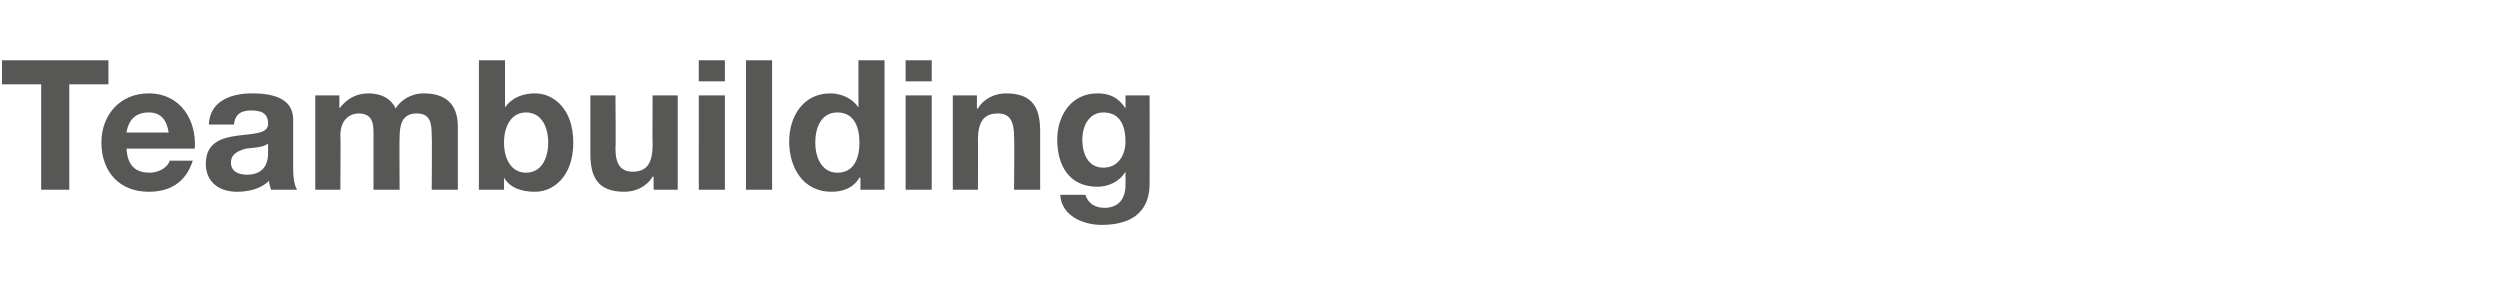 <?xml version="1.0" standalone="no"?><!DOCTYPE svg PUBLIC "-//W3C//DTD SVG 1.1//EN" "http://www.w3.org/Graphics/SVG/1.1/DTD/svg11.dtd"><svg xmlns="http://www.w3.org/2000/svg" version="1.1" width="249px" height="28.1px" viewBox="0 -6 249 28.1" style="top:-6px"><desc>Teambuilding</desc><defs/><g id="Polygon69680"><path d="m4.1 2.4H.2V0h10.6v2.4H6.9v10.5H4.1V2.4zm12.7 4.8c-.2-1.3-.8-2-2-2c-1.7 0-2.1 1.3-2.2 2h4.2zm-4.2 1.6c.1 1.7.9 2.4 2.3 2.4c1.1 0 1.9-.7 2-1.2h2.3c-.7 2.2-2.3 3.1-4.4 3.1c-2.9 0-4.7-2-4.7-4.9c0-2.8 1.9-4.9 4.7-4.9c3.2 0 4.8 2.7 4.6 5.5h-6.8zm8.2-2.4c.1-2.4 2.3-3.1 4.3-3.1c1.9 0 4.1.4 4.1 2.6v4.9c0 .8.1 1.7.4 2.1H27c-.1-.3-.2-.6-.2-.9c-.8.8-2 1.1-3.2 1.1c-1.7 0-3.1-.9-3.1-2.8c0-4.2 6.3-1.9 6.2-4c0-1.1-.8-1.3-1.7-1.3c-1 0-1.6.4-1.7 1.4h-2.5zm5.9 1.9c-.5.4-1.4.4-2.2.5c-.7.2-1.5.5-1.5 1.4c0 .9.8 1.2 1.6 1.2c2 0 2.1-1.6 2.1-2.1v-1zm4.7-4.8h2.4v1.3s.03.01 0 0c.7-.9 1.6-1.5 2.9-1.5c1.1 0 2.2.4 2.7 1.5c.5-.8 1.5-1.5 2.8-1.5c2 0 3.4.9 3.4 3.3v6.3H43s.04-5.32 0-5.3c0-1.3-.1-2.3-1.5-2.3c-1.5 0-1.7 1.2-1.7 2.4c-.03-.03 0 5.2 0 5.2h-2.6V7.6c0-1 .1-2.3-1.5-2.3c-.5 0-1.8.3-1.8 2.2c.04-.05 0 5.4 0 5.4h-2.5V3.5zm21 1.7c-1.5 0-2.2 1.4-2.2 3c0 1.6.7 3 2.2 3c1.5 0 2.2-1.4 2.2-3c0-1.6-.7-3-2.2-3zM47.7 0h2.6v4.7s.03-.02 0 0c.7-1 1.8-1.4 3-1.4c1.8 0 3.8 1.5 3.8 4.9c0 3.4-2 4.9-3.8 4.9c-1.4 0-2.5-.4-3.1-1.4c0-.04 0 0 0 0v1.2h-2.5V0zm19.8 12.9h-2.4v-1.3s-.06-.04-.1 0c-.6 1-1.7 1.5-2.8 1.5c-2.7 0-3.4-1.5-3.4-3.8V3.5h2.5s.05 5.3 0 5.3c0 1.5.5 2.3 1.7 2.3c1.4 0 2-.8 2-2.7c-.03.02 0-4.9 0-4.9h2.5v9.4zm4.7-10.8h-2.6V0h2.6v2.1zm-2.6 1.4h2.6v9.4h-2.6V3.5zM74.3 0h2.6v12.9h-2.6V0zm9.1 5.2c-1.6 0-2.2 1.5-2.2 3c0 1.4.6 3 2.2 3c1.7 0 2.2-1.5 2.2-3c0-1.5-.5-3-2.2-3zm2.3 6.5s-.07-.04-.1 0c-.6 1-1.6 1.4-2.8 1.4c-2.8 0-4.2-2.4-4.2-5c0-2.5 1.4-4.8 4.1-4.8c1.1 0 2.2.5 2.8 1.4c0-.02 0 0 0 0V0h2.6v12.9h-2.4v-1.2zm7.1-9.6h-2.6V0h2.6v2.1zm-2.6 1.4h2.6v9.4h-2.6V3.5zm4.7 0h2.4v1.3s.06.04.1 0c.6-1 1.7-1.5 2.8-1.5c2.7 0 3.4 1.5 3.4 3.8v5.8H101s.05-5.3 0-5.3c0-1.5-.4-2.3-1.6-2.3c-1.4 0-2 .8-2 2.7c.03-.03 0 4.9 0 4.9h-2.5V3.5zm17.2 4.6c0-1.5-.5-2.9-2.2-2.9c-1.4 0-2.1 1.3-2.1 2.7c0 1.3.5 2.8 2.1 2.8c1.5 0 2.2-1.3 2.2-2.6zm2.4 4.2c0 1.5-.5 4.1-4.8 4.1c-1.8 0-4-.9-4.1-3h2.5c.3.9 1 1.3 1.9 1.3c1.5 0 2.1-1 2.1-2.3v-1.3s-.04.04 0 0c-.6 1-1.7 1.5-2.8 1.5c-2.8 0-4-2.1-4-4.7c0-2.4 1.4-4.6 4-4.6c1.2 0 2.1.4 2.8 1.5c-.04-.01 0 0 0 0V3.5h2.4s.02 8.76 0 8.8z" stroke="none" fill="#575756"/></g></svg>